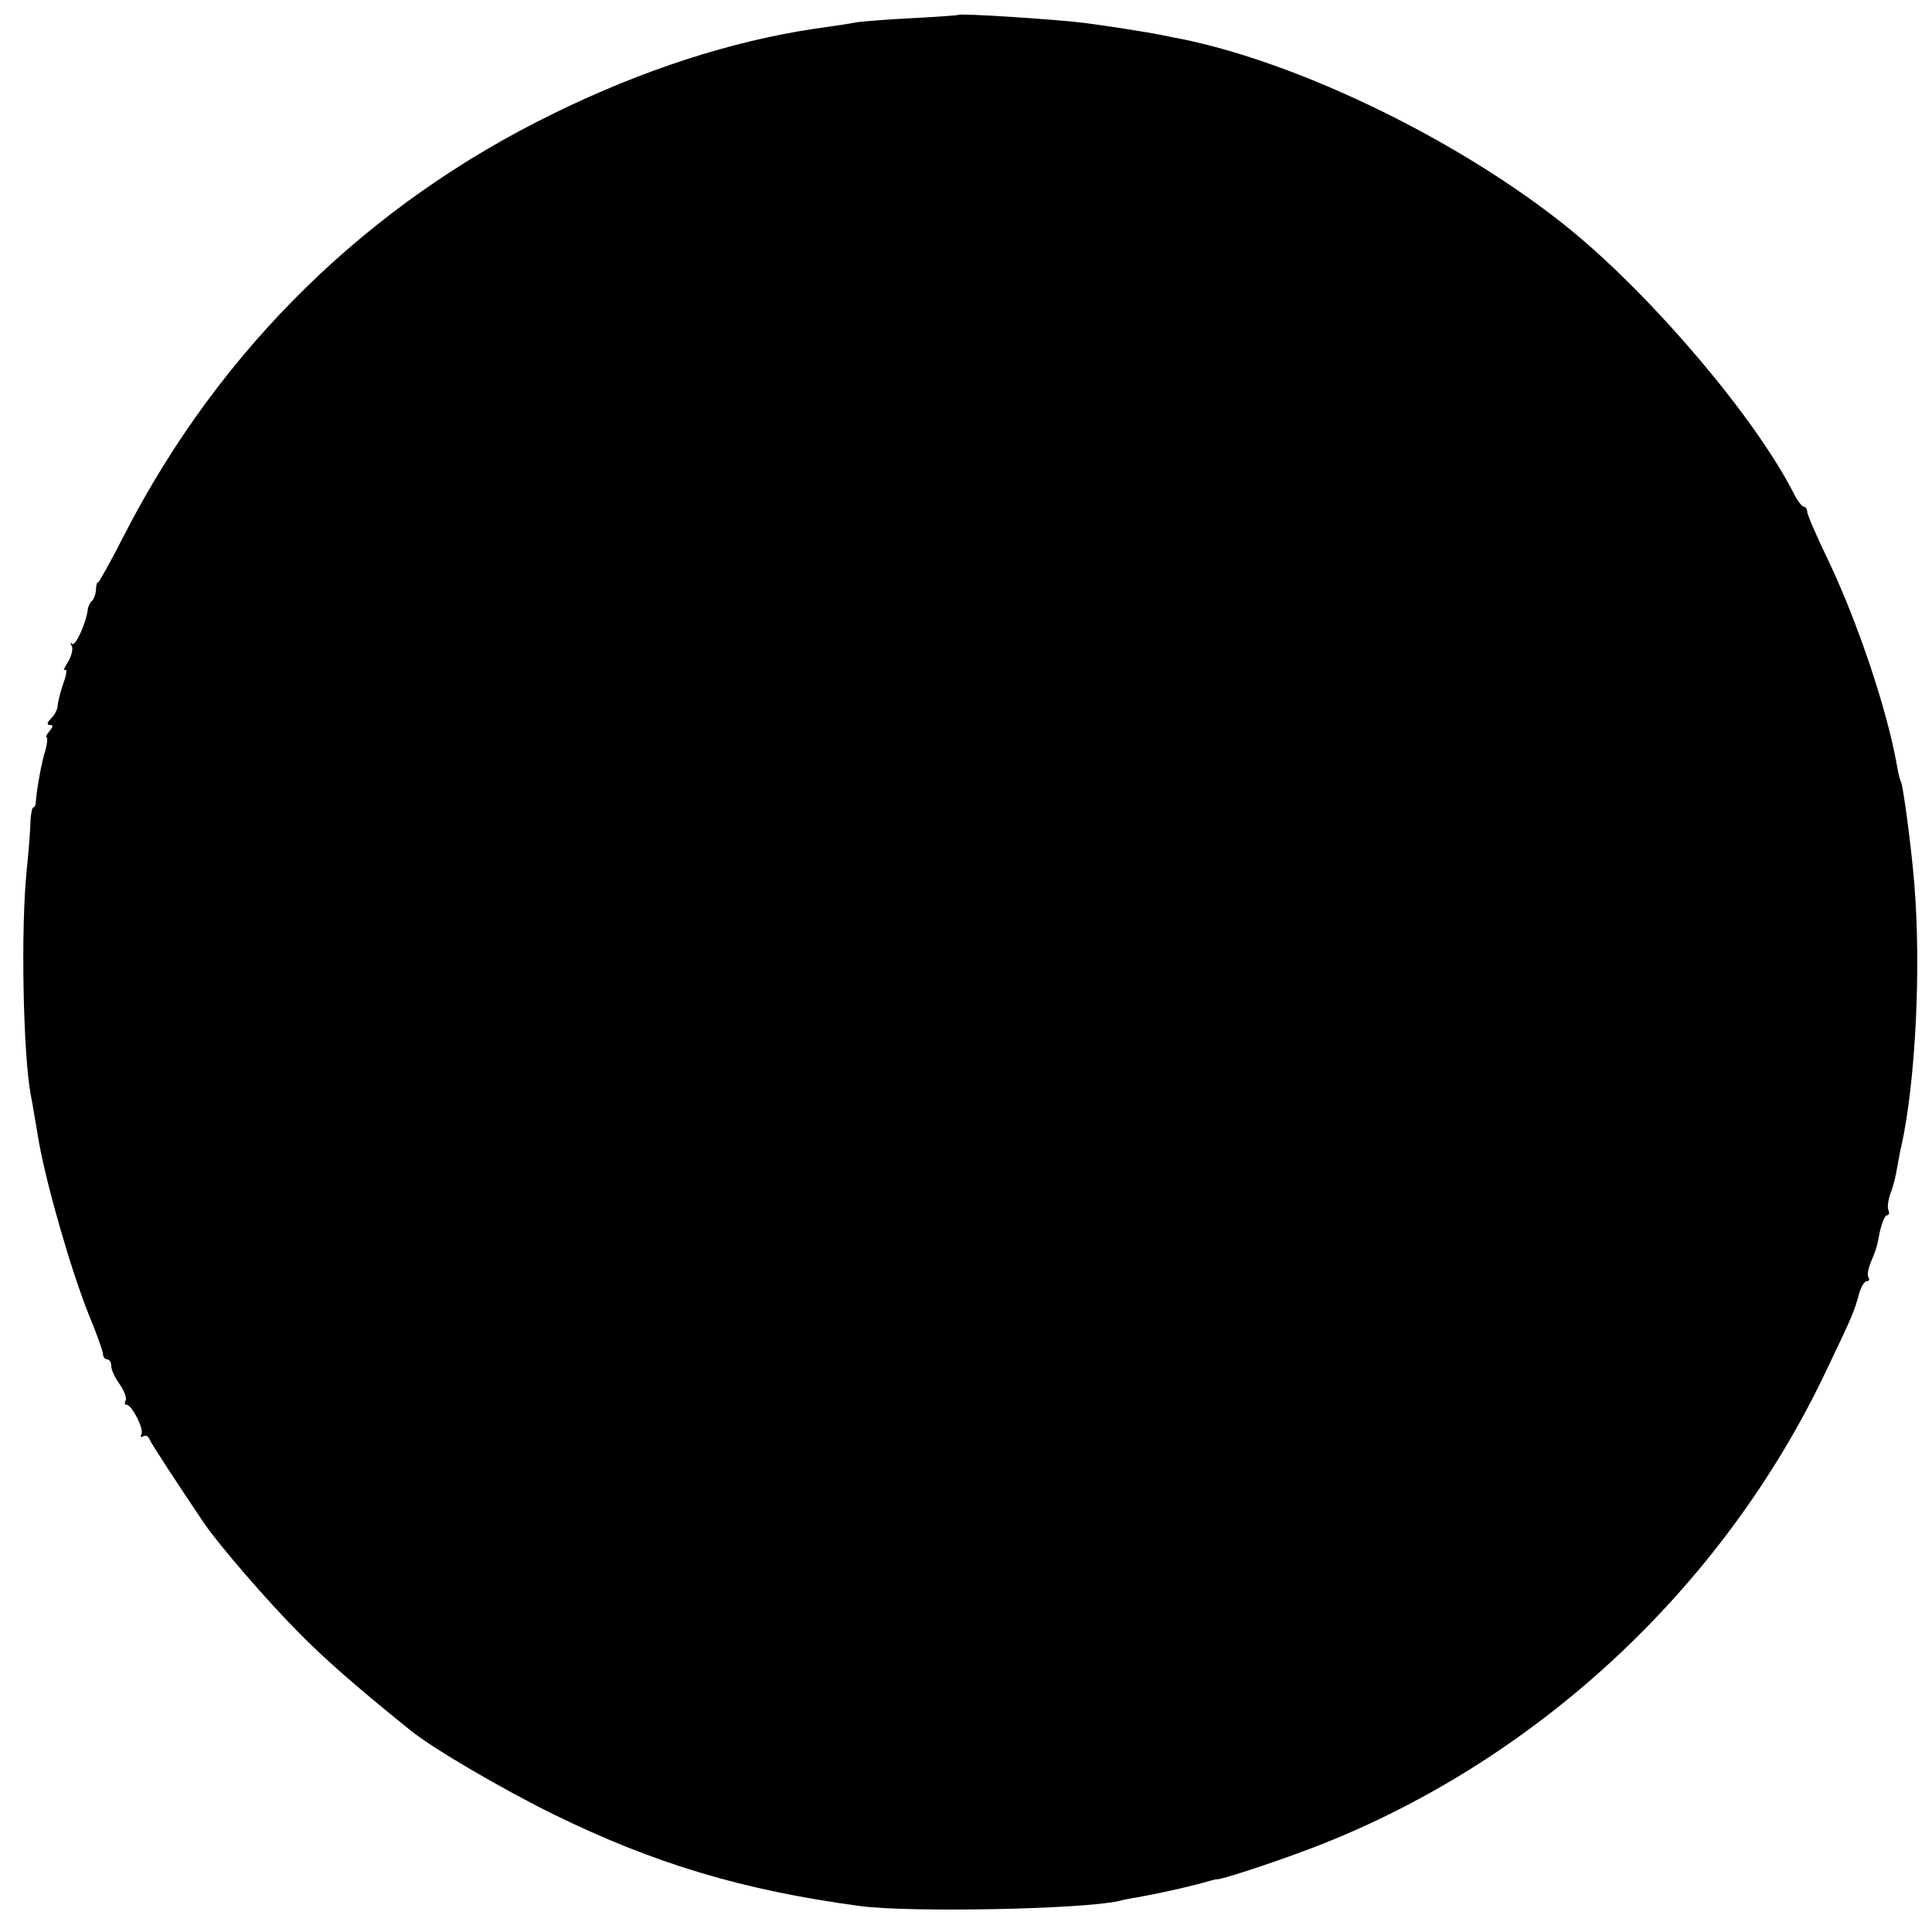 <?xml version="1.0" standalone="no"?>
<!DOCTYPE svg PUBLIC "-//W3C//DTD SVG 20010904//EN"
 "http://www.w3.org/TR/2001/REC-SVG-20010904/DTD/svg10.dtd">
<svg version="1.0" xmlns="http://www.w3.org/2000/svg"
 width="469pt" height="469pt" viewBox="0 0 469 469"
 preserveAspectRatio="xMidYMid meet">
<g transform="translate(0,469) scale(0.1,-0.1)"
fill="#000000" stroke="none">
<path d="M2327 4654 c-1 -1 -51 -5 -112 -8 -60 -3 -121 -8 -135 -10 -14 -3
-61 -10 -104 -16 -200 -30 -415 -99 -631 -205 -452 -220 -811 -572 -1042
-1021 -34 -67 -64 -120 -65 -118 -2 2 -5 -6 -5 -18 -1 -12 -6 -24 -10 -27 -4
-3 -9 -13 -10 -21 -4 -33 -30 -90 -38 -83 -4 5 -5 2 -1 -5 4 -7 0 -24 -9 -39
-9 -14 -13 -23 -7 -19 5 3 4 -11 -4 -32 -7 -20 -13 -45 -14 -54 0 -9 -7 -24
-16 -32 -10 -10 -11 -16 -3 -16 9 0 8 -4 -1 -15 -7 -8 -10 -15 -7 -15 3 0 2
-14 -3 -32 -10 -31 -22 -102 -23 -125 0 -7 -3 -13 -6 -13 -3 0 -6 -15 -7 -32
0 -18 -4 -71 -9 -118 -15 -145 -9 -450 10 -550 3 -13 11 -63 19 -110 20 -111
78 -312 121 -420 19 -46 35 -90 35 -97 0 -7 5 -13 10 -13 6 0 10 -7 10 -16 0
-9 9 -29 21 -45 11 -16 17 -33 14 -39 -3 -5 -3 -10 2 -10 13 0 44 -61 36 -72
-3 -6 -1 -8 4 -5 6 4 13 1 16 -7 5 -12 68 -108 134 -206 36 -52 153 -188 228
-263 64 -65 138 -130 272 -238 56 -45 224 -143 348 -204 243 -119 459 -184
743 -222 118 -16 537 -8 627 12 11 3 31 7 45 9 56 10 127 26 158 35 18 5 33 9
35 9 7 -3 137 40 227 74 543 206 1001 630 1252 1158 66 138 69 145 82 193 5
15 12 27 18 27 5 0 7 4 4 9 -4 5 -1 22 6 38 14 35 13 31 22 76 5 20 12 37 17
37 5 0 6 6 3 13 -3 8 0 26 6 42 6 15 13 44 16 64 4 20 7 41 9 46 35 156 49
435 32 640 -7 88 -27 236 -32 246 -2 3 -7 21 -10 40 -24 137 -96 350 -167 499
-28 58 -51 111 -51 118 0 6 -4 12 -8 12 -5 0 -16 15 -25 33 -94 184 -339 473
-540 638 -261 213 -655 406 -949 465 -11 2 -31 6 -45 9 -35 7 -137 23 -185 29
-68 9 -304 24 -308 20z"/>
</g>
</svg>
